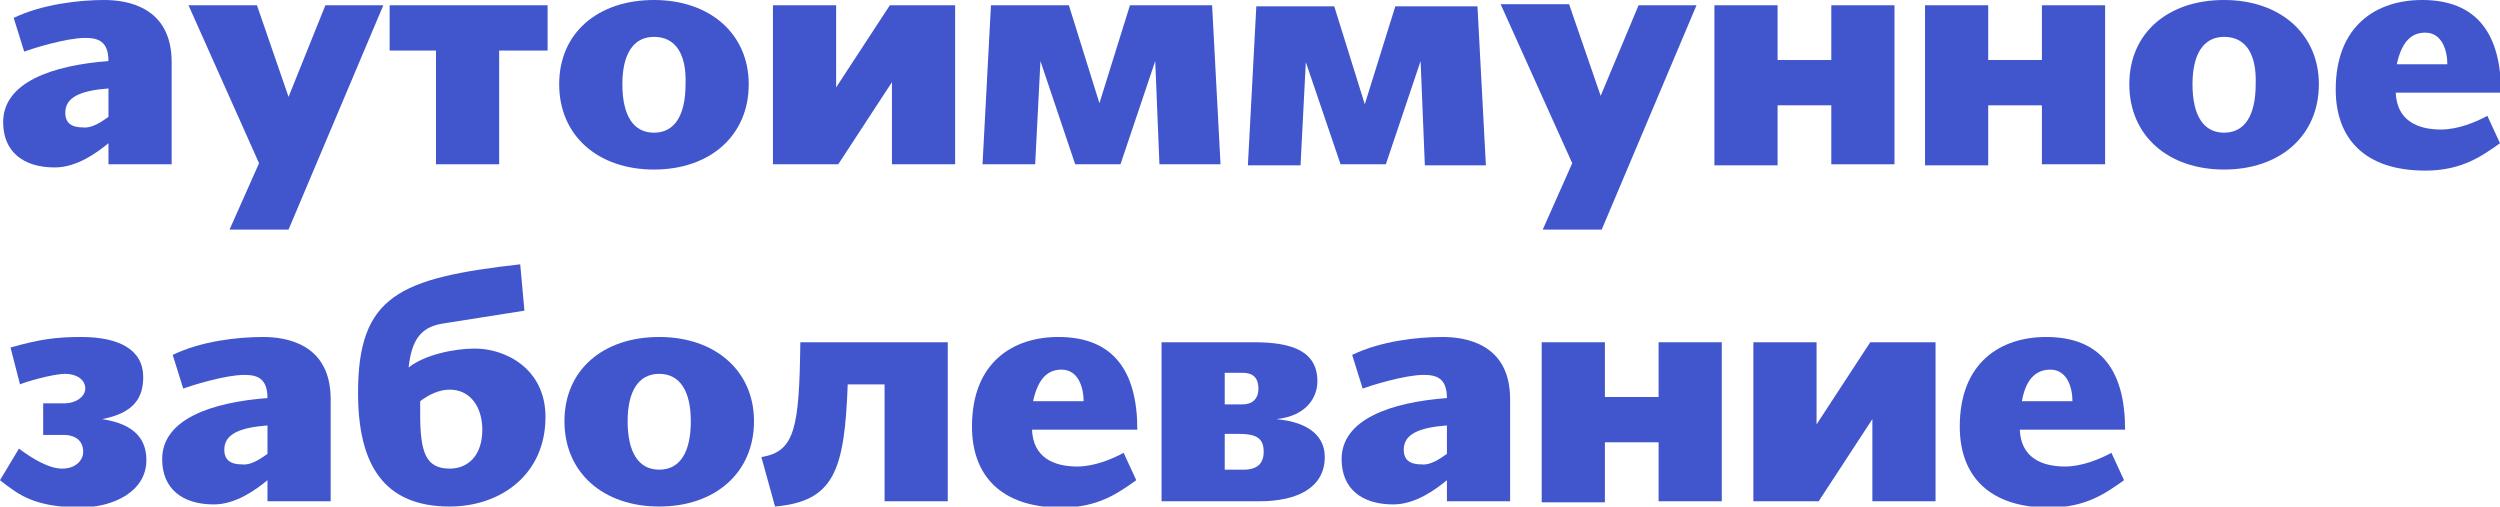 <?xml version="1.0" encoding="UTF-8"?> <!-- Generator: Adobe Illustrator 24.0.1, SVG Export Plug-In . SVG Version: 6.00 Build 0) --> <svg xmlns="http://www.w3.org/2000/svg" xmlns:xlink="http://www.w3.org/1999/xlink" id="Layer_1" x="0px" y="0px" viewBox="0 0 237.4 48.1" style="enable-background:new 0 0 237.4 48.1;" xml:space="preserve"> <style type="text/css"> .st0{fill:#4155CD;} </style> <g> <path class="st0" d="M10.3,13.6c-1.1,0.9-3,2.3-5.1,2.3c-3,0-4.9-1.5-4.9-4.3c0-3.8,4.7-5.4,10-5.8c0-1.9-1-2.2-2.2-2.2 c-1.8,0-5,1-5.8,1.3l-1-3.2C4,0.4,7.5,0,9.9,0c2.1,0,6.4,0.6,6.4,5.9v9.7h-6V13.6z M10.3,11.1V8.4c-2.6,0.2-4.1,0.8-4.1,2.3 c0,1,0.6,1.4,1.7,1.4C8.7,12.2,9.6,11.6,10.3,11.1z"></path> <path class="st0" d="M30.9,0.5h5.5l-9,21.3h-5.6l2.8-6.3L17.9,0.5h6.5l3,8.7L30.9,0.5z"></path> <path class="st0" d="M47.4,4.8v10.8h-6V4.8H37V0.5h15v4.3H47.4z"></path> <path class="st0" d="M62.1,16.1c-5.3,0-9-3.2-9-8.1c0-4.9,3.7-8,9-8c5.3,0,9,3.2,9,8C71.1,12.9,67.4,16.1,62.1,16.1z M62.1,3.5 c-2,0-3,1.7-3,4.5c0,2.9,1,4.6,3,4.6s3-1.7,3-4.6C65.2,5.2,64.2,3.5,62.1,3.5z"></path> <path class="st0" d="M84.5,0.5h6.2v15.1h-6V7.8l-5.1,7.8h-6.2V0.5h6v7.8L84.5,0.5z"></path> <path class="st0" d="M110.1,15.6l-0.4-9.8l-3.3,9.8h-4.3l-3.3-9.8l-0.5,9.8h-5l0.8-15.1h7.4l2.9,9.3l2.9-9.3h7.8l0.8,15.1H110.1z"></path> <path class="st0" d="M135.3,15.6l-0.4-9.8l-3.3,9.8h-4.3L124,5.9l-0.5,9.8h-5l0.8-15.1h7.4l2.9,9.3l2.9-9.3h7.8l0.8,15.1H135.3z"></path> <path class="st0" d="M155.6,0.5h5.5l-9,21.3h-5.6l2.8-6.3l-6.8-15.1h6.5l3,8.7L155.6,0.5z"></path> <path class="st0" d="M173.9,10h-5.1v5.7h-6V0.5h6v5.2h5.1V0.5h6v15.1h-6V10z"></path> <path class="st0" d="M193.9,10h-5.1v5.7h-6V0.5h6v5.2h5.1V0.5h6v15.1h-6V10z"></path> <path class="st0" d="M211.2,16.1c-5.3,0-9-3.2-9-8.1c0-4.9,3.7-8,9-8s9,3.2,9,8C220.2,12.9,216.5,16.1,211.2,16.1z M211.2,3.5 c-2,0-3,1.7-3,4.5c0,2.9,1,4.6,3,4.6s3-1.7,3-4.6C214.3,5.2,213.3,3.5,211.2,3.5z"></path> <path class="st0" d="M230,0c5.2,0,7.5,3.2,7.5,8.8h-10c0.1,2.6,2,3.5,4.3,3.5c1.6,0,3.3-0.7,4.4-1.3l1.2,2.6 c-1.7,1.2-3.6,2.6-7.1,2.6c-5.7,0-8.5-3-8.5-7.7C221.8,2.4,225.7,0,230,0z M227.6,6.1h4.8c0-1.3-0.5-3-2.1-3 C229.1,3.1,228.1,3.8,227.6,6.1z"></path> <path class="st0" d="M0,45.6l1.8-3c1.2,0.9,2.8,1.9,4.1,1.9s2-0.8,2-1.6c0-1.3-1.1-1.6-1.8-1.6h-2v-3h2c1.2,0,2-0.7,2-1.4 c0-0.9-0.9-1.4-1.9-1.4c-1.2,0-3.9,0.8-4.3,1L1,33c2.8-0.8,4.4-1,6.7-1c3.6,0,5.9,1.2,5.9,3.8c0,1.9-0.8,3.4-3.9,4 c3.3,0.5,4.2,2.1,4.2,3.9c0,2.9-3,4.5-6.4,4.5C3.3,48.1,1.9,47.1,0,45.6z"></path> <path class="st0" d="M25.4,45.6c-1.1,0.9-3,2.3-5.1,2.3c-3,0-4.9-1.5-4.9-4.3c0-3.8,4.7-5.4,10-5.8c0-1.9-1-2.2-2.2-2.2 c-1.8,0-5,1-5.8,1.3l-1-3.2c2.7-1.3,6.1-1.7,8.6-1.7c2.1,0,6.4,0.6,6.4,5.9v9.7h-6V45.6z M25.4,43.1v-2.7c-2.6,0.2-4.1,0.8-4.1,2.3 c0,1,0.6,1.4,1.7,1.4C23.8,44.2,24.7,43.6,25.4,43.1z"></path> <path class="st0" d="M42.7,48.1c-6.2,0-8.7-3.9-8.7-10.8c0-9.2,3.9-10.9,15.4-12.2l0.4,4.4l-7.6,1.2c-2.2,0.3-3.1,1.5-3.4,4.2 c1.5-1.2,4.3-1.8,6.3-1.8c2.9,0,6.7,1.9,6.7,6.5C51.8,45.1,47.5,48.1,42.7,48.1z M42.7,37c-0.9,0-1.9,0.4-2.8,1.1v1.2 c0,3.6,0.5,5.2,2.8,5.2c1.8,0,3.1-1.3,3.1-3.7C45.8,38.7,44.7,37,42.7,37z"></path> <path class="st0" d="M62.6,48.1c-5.3,0-9-3.2-9-8.1c0-4.9,3.7-8,9-8c5.3,0,9,3.2,9,8C71.6,44.9,67.9,48.1,62.6,48.1z M62.6,35.5 c-2,0-3,1.7-3,4.5c0,2.9,1,4.6,3,4.6s3-1.7,3-4.6C65.6,37.2,64.6,35.5,62.6,35.5z"></path> <path class="st0" d="M84,47.6V36.5h-3.5c-0.3,8.2-1.3,11.1-6.9,11.6l-1.3-4.7c3.2-0.5,3.6-2.8,3.7-10.9H90v15.1H84z"></path> <path class="st0" d="M100.5,32c5.2,0,7.5,3.2,7.5,8.8H98c0.1,2.6,2,3.5,4.3,3.5c1.6,0,3.3-0.7,4.4-1.3l1.2,2.6 c-1.7,1.2-3.6,2.6-7.1,2.6c-5.7,0-8.5-3-8.5-7.7C92.3,34.4,96.2,32,100.5,32z M98.1,38.1h4.8c0-1.3-0.5-3-2.1-3 C99.6,35.1,98.6,35.8,98.1,38.1z"></path> <path class="st0" d="M125.8,43.4c0,2.9-2.6,4.2-6.2,4.2h-9.3V32.5h8.8c3.5,0,6,0.8,6,3.7c0,1.5-1,3.3-3.9,3.6 C124.4,40.1,125.8,41.5,125.8,43.4z M116.3,35.5v2.9h1.7c0.9,0,1.5-0.5,1.5-1.5s-0.5-1.5-1.5-1.5H116.3z M120,42.9 c0-1.3-0.7-1.7-2.4-1.7h-1.3v3.4h1.8C119.4,44.6,120,44,120,42.9z"></path> <path class="st0" d="M137.4,45.6c-1.1,0.9-3,2.3-5.1,2.3c-3,0-4.9-1.5-4.9-4.3c0-3.8,4.7-5.4,10-5.8c0-1.9-1-2.2-2.2-2.2 c-1.8,0-5,1-5.8,1.3l-1-3.2c2.7-1.3,6.1-1.7,8.6-1.7c2.1,0,6.4,0.6,6.4,5.9v9.7h-6V45.6z M137.4,43.1v-2.7 c-2.6,0.2-4.1,0.8-4.1,2.3c0,1,0.6,1.4,1.7,1.4C135.8,44.2,136.7,43.6,137.4,43.1z"></path> <path class="st0" d="M157.5,42h-5.1v5.7h-6V32.5h6v5.2h5.1v-5.2h6v15.1h-6V42z"></path> <path class="st0" d="M177.6,32.5h6.2v15.1h-6v-7.8l-5.1,7.8h-6.2V32.5h6v7.8L177.6,32.5z"></path> <path class="st0" d="M194.3,32c5.2,0,7.5,3.2,7.5,8.8h-10c0.1,2.6,2,3.5,4.3,3.5c1.6,0,3.3-0.7,4.4-1.3l1.2,2.6 c-1.7,1.2-3.6,2.6-7.1,2.6c-5.7,0-8.5-3-8.5-7.7C186.1,34.4,190,32,194.3,32z M192,38.1h4.8c0-1.3-0.5-3-2.1-3 C193.5,35.1,192.4,35.8,192,38.1z"></path> </g> </svg> 